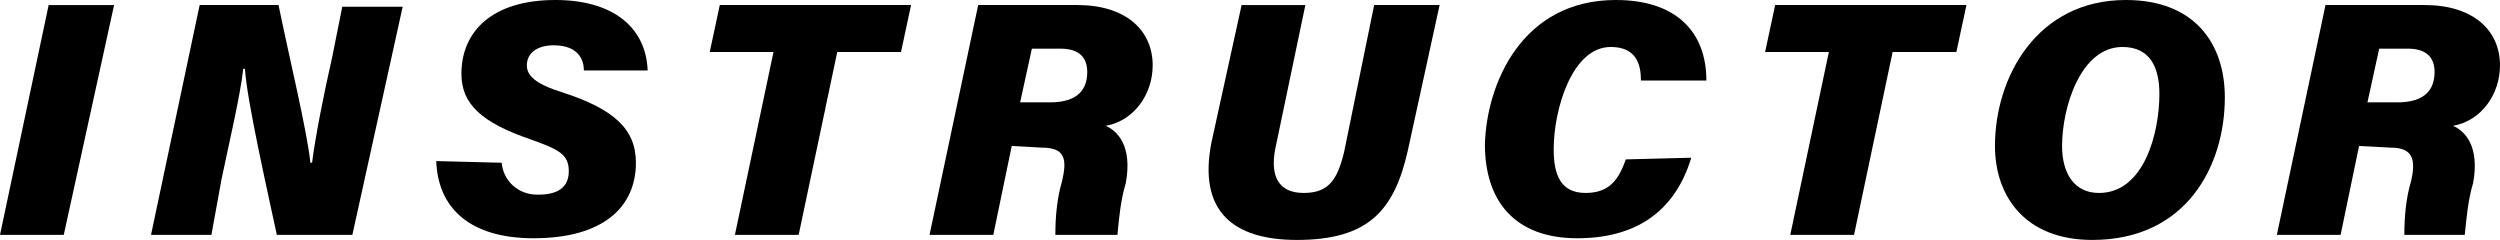 <?xml version="1.0" encoding="utf-8"?>
<!-- Generator: Adobe Illustrator 25.0.1, SVG Export Plug-In . SVG Version: 6.00 Build 0)  -->
<svg version="1.1" id="レイヤー_1" xmlns="http://www.w3.org/2000/svg" xmlns:xlink="http://www.w3.org/1999/xlink" x="0px"
	 y="0px" viewBox="0 0 149 14.3" style="enable-background:new 0 0 149 14.3;" xml:space="preserve">
<g id="レイヤー_2_1_">
	<g id="レイヤー_1-2">
		<path d="M6.8,0.3L3.8,14H0L2.9,0.3H6.8z"/>
		<path d="M9,14l2.9-13.7h4.7c0.7,3.4,1.7,7.5,1.9,9.4h0.1c0.2-1.6,0.7-4.1,1.2-6.3l0.6-3h3.6L21,14h-4.5c-0.6-2.8-1.8-8.1-1.9-9.9
			h-0.1c-0.2,1.7-0.8,4.2-1.3,6.6L12.6,14H9z"/>
		<path d="M29.9,9.7c0.1,1.1,1,1.9,2.1,1.9c0,0,0.1,0,0.1,0c1.1,0,1.8-0.4,1.8-1.4s-0.6-1.3-2.3-1.9c-2.9-1-4.1-2.1-4.1-3.9
			c0-2.5,1.8-4.4,5.6-4.4c3.4,0,5.4,1.6,5.5,4.2h-3.8c0-0.6-0.3-1.5-1.8-1.5c-0.9,0-1.6,0.4-1.6,1.2c0,0.6,0.5,1.1,2.1,1.6
			c3.1,1,4.4,2.2,4.4,4.2c0,2.6-1.9,4.5-6.1,4.5c-3.8,0-5.7-1.8-5.8-4.6L29.9,9.7z"/>
		<path d="M46.1,3.1h-3.8l0.6-2.8h11.4l-0.6,2.8h-3.8L47.6,14h-3.8L46.1,3.1z"/>
		<path d="M60.3,8.7L59.2,14h-3.8l2.9-13.7h5.9c2.9,0,4.5,1.5,4.5,3.6c0,1.7-1.1,3.3-2.8,3.6c0.7,0.3,1.6,1.2,1.2,3.4
			c-0.3,1-0.4,2-0.5,3.1h-3.7c0-1.1,0.1-2.2,0.4-3.2c0.3-1.3,0.2-2-1.2-2L60.3,8.7z M60.8,6.1h1.8c1.3,0,2.2-0.5,2.2-1.8
			c0-0.8-0.4-1.4-1.6-1.4h-1.7L60.8,6.1z"/>
		<path d="M77.8,0.3L76,8.9c-0.3,1.6,0.2,2.6,1.7,2.6s2-0.8,2.4-2.4l1.8-8.8h3.9L83.9,9c-0.8,3.5-2.3,5.3-6.6,5.3
			c-3.8,0-5.9-1.7-5.1-5.8L74,0.3H77.8z"/>
		<path d="M100.8,9.4c-1,3.3-3.4,4.8-6.8,4.8c-3.7,0-5.5-2.2-5.5-5.6C88.6,5,90.7,0,96.3,0c3.6,0,5.4,1.9,5.4,4.8h-3.9
			c0-1-0.3-2-1.8-2c-2.3,0-3.4,3.7-3.4,6.1c0,1.5,0.4,2.6,1.9,2.6s2-0.9,2.4-2L100.8,9.4z"/>
		<path d="M109,3.1h-3.8l0.6-2.8h11.4l-0.6,2.8h-3.8L110.5,14h-3.8L109,3.1z"/>
		<path d="M132.6,5.8c0,4.1-2.3,8.5-7.9,8.5c-4,0-5.8-2.6-5.8-5.6c0-4.1,2.5-8.7,7.8-8.7C130.8,0,132.6,2.6,132.6,5.8z M122.9,8.7
			c0,1.6,0.7,2.8,2.2,2.8c2.7,0,3.6-3.6,3.6-5.9c0-1.5-0.5-2.8-2.2-2.8C124,2.8,122.9,6.4,122.9,8.7z"/>
		<path d="M140.6,8.7l-1.1,5.3h-3.8l2.9-13.7h5.9c2.9,0,4.5,1.5,4.5,3.6c0,1.7-1.1,3.3-2.8,3.6c0.7,0.3,1.6,1.2,1.2,3.4
			c-0.3,1-0.4,2.1-0.5,3.1h-3.6c0-1.1,0.1-2.2,0.4-3.2c0.3-1.3,0.1-2-1.2-2L140.6,8.7z M141.1,6.1h1.8c1.3,0,2.2-0.5,2.2-1.8
			c0-0.8-0.4-1.4-1.6-1.4h-1.7L141.1,6.1z"/>
	</g>
</g>
</svg>

